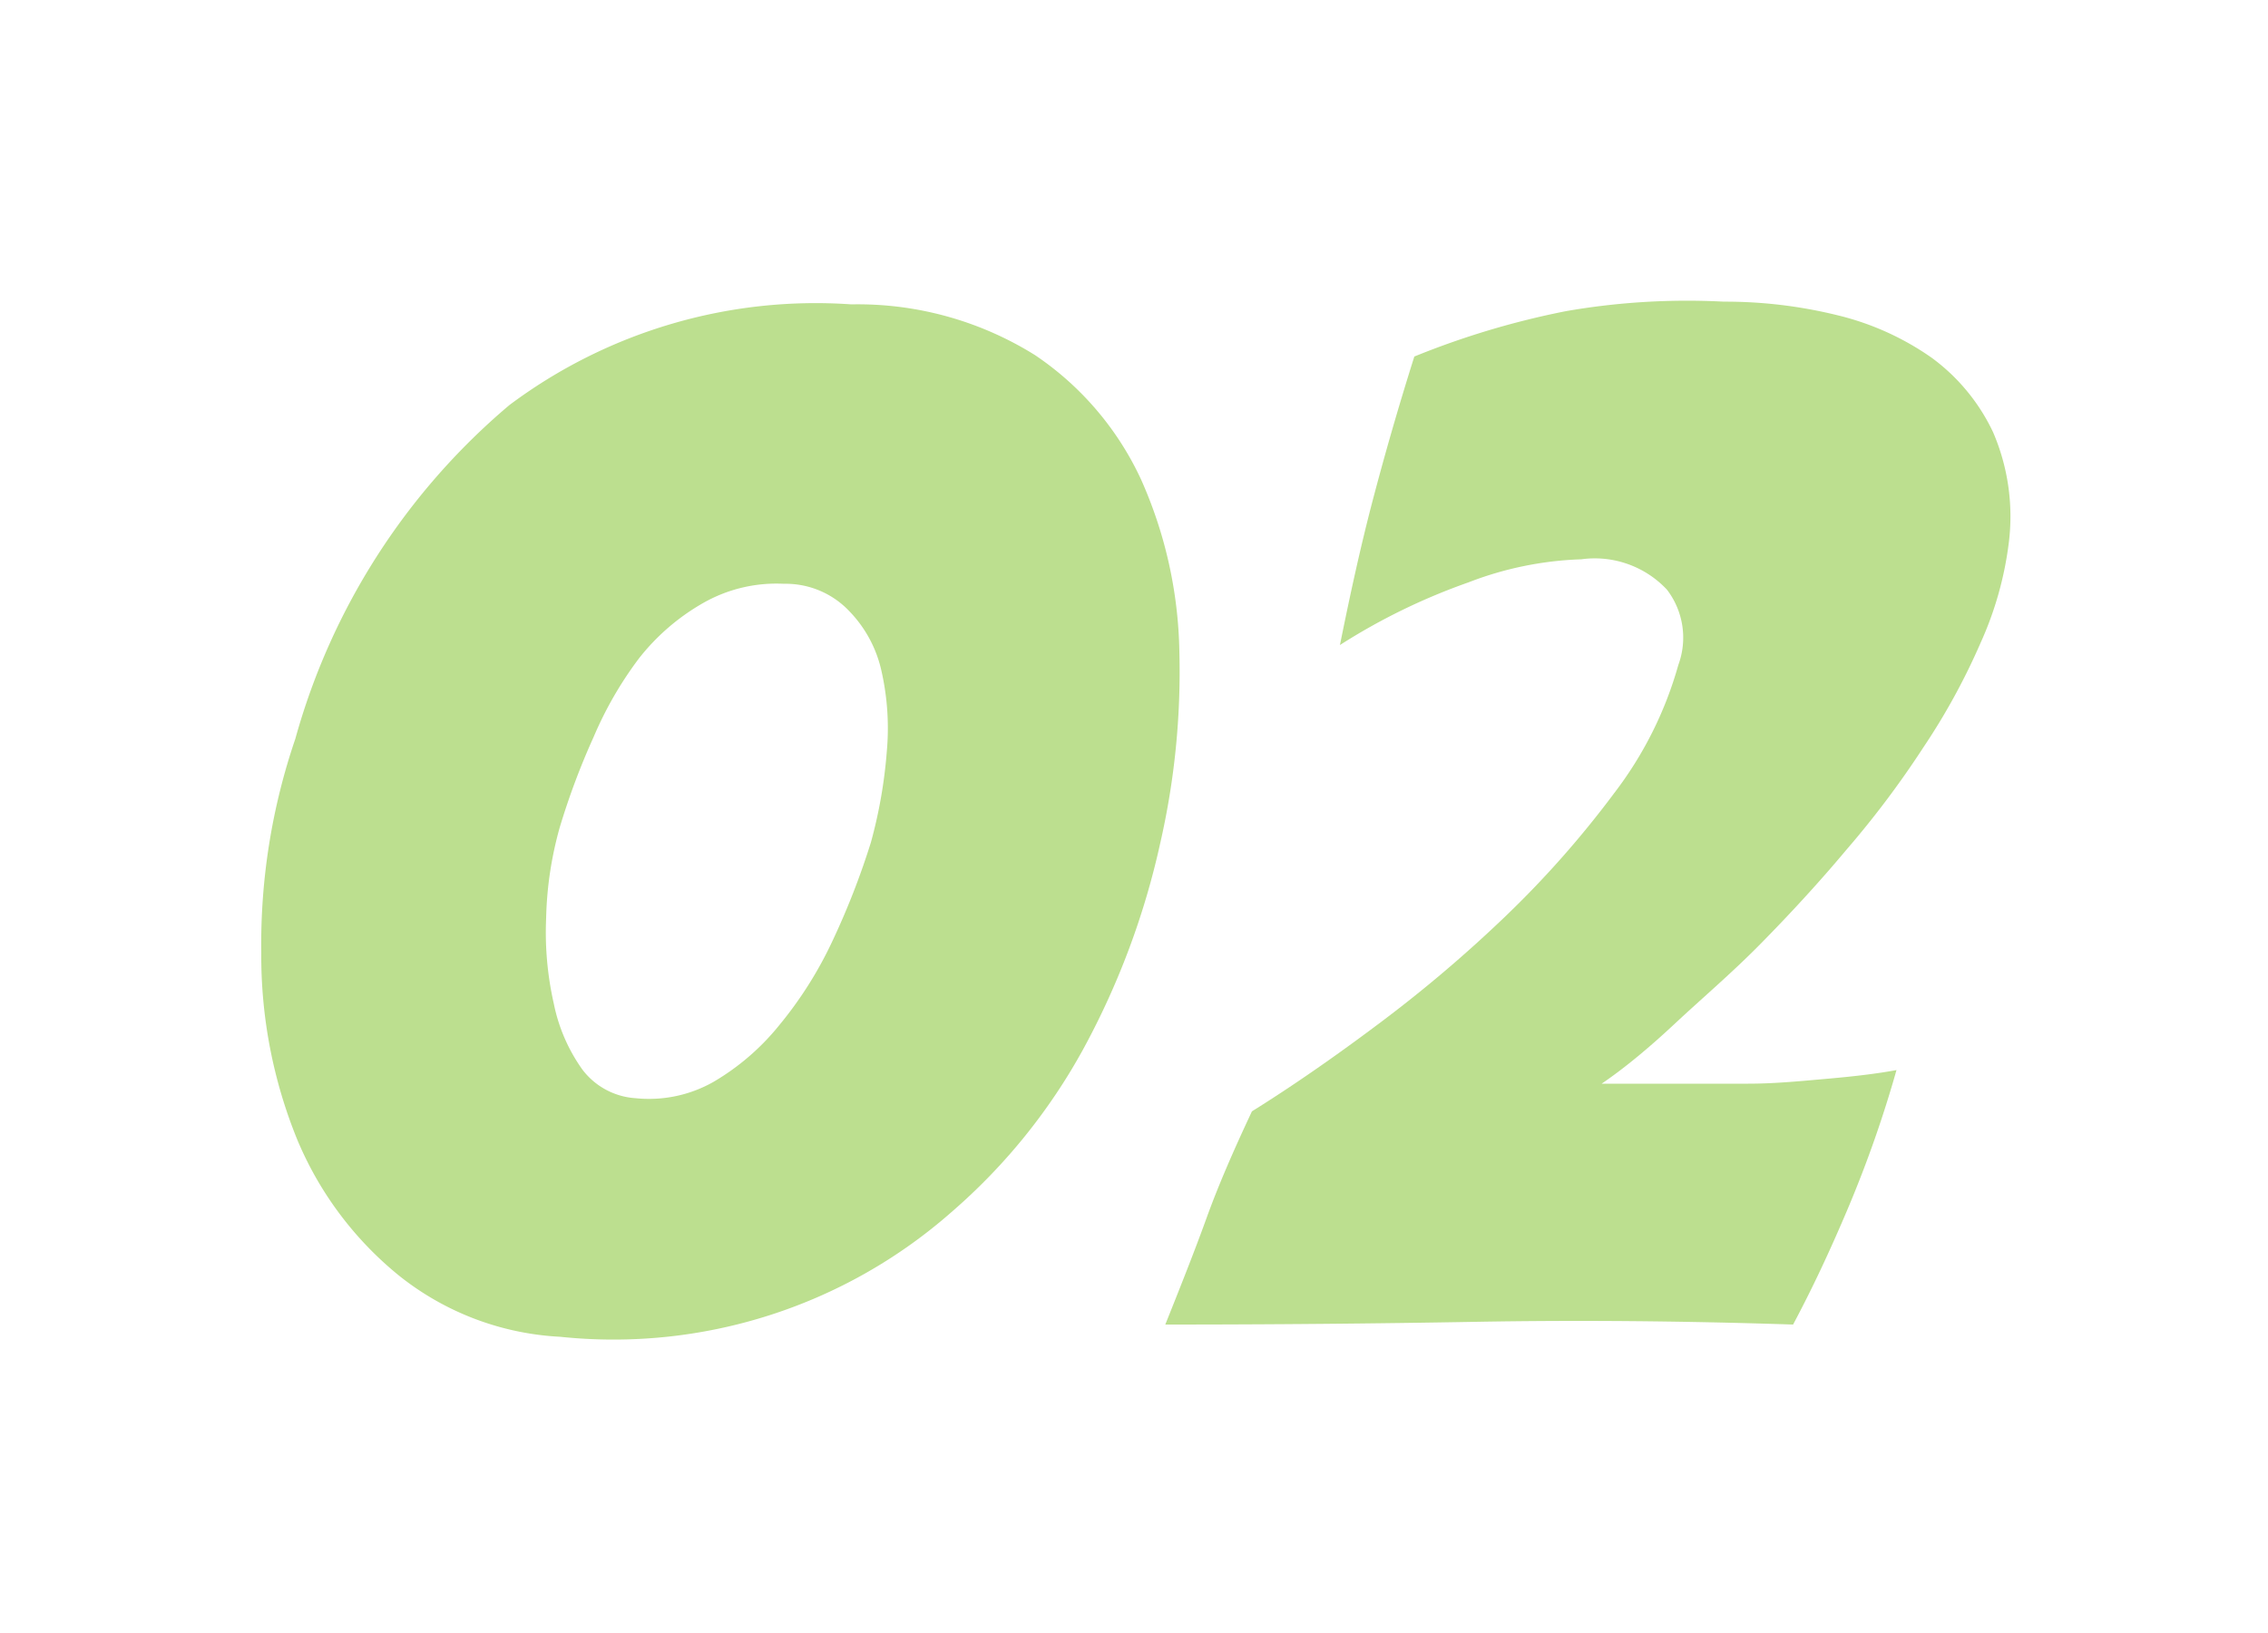 <svg xmlns="http://www.w3.org/2000/svg" viewBox="0 0 50 36"><defs><style>.cls-1{fill:#bcdf8f;}</style></defs><title>result_num_2</title><g id="レイヤー_1" data-name="レイヤー 1"><path class="cls-1" d="M18.77,6.71a7.37,7.37,0,0,1,4.05,1.12,6.69,6.69,0,0,1,2.34,2.75A9.7,9.7,0,0,1,26,14.36a16.94,16.94,0,0,1-.42,4.22,17.23,17.23,0,0,1-1.7,4.55A13,13,0,0,1,21,26.7a11.28,11.28,0,0,1-8.65,2.77,6.2,6.2,0,0,1-3.53-1.33,7.66,7.66,0,0,1-2.26-3A10.73,10.73,0,0,1,5.76,21a14,14,0,0,1,.75-4.71,14.8,14.8,0,0,1,4.72-7.36A11.27,11.27,0,0,1,18.77,6.71Zm-1.49,6.16a3.26,3.26,0,0,0-1.79.43,4.85,4.85,0,0,0-1.4,1.21,8.19,8.19,0,0,0-1,1.73,16.06,16.06,0,0,0-.75,2,8,8,0,0,0-.3,2,7.12,7.12,0,0,0,.17,1.89,3.78,3.78,0,0,0,.63,1.45,1.6,1.6,0,0,0,1.17.63,2.88,2.88,0,0,0,1.72-.36,5.31,5.31,0,0,0,1.45-1.25,8.68,8.68,0,0,0,1.16-1.83,17,17,0,0,0,.86-2.2,10.63,10.63,0,0,0,.35-2,5.72,5.72,0,0,0-.12-1.79,2.74,2.74,0,0,0-.7-1.3A1.93,1.93,0,0,0,17.28,12.87Z"/><path class="cls-1" d="M31.18,7.86a18.22,18.22,0,0,1,3.34-1A15.57,15.57,0,0,1,38,6.65a10.33,10.33,0,0,1,2.51.3,6.1,6.1,0,0,1,2.08.94,4.32,4.32,0,0,1,1.35,1.64,4.69,4.69,0,0,1,.35,2.4,7.63,7.63,0,0,1-.63,2.25,14.54,14.54,0,0,1-1.26,2.3,20.86,20.86,0,0,1-1.7,2.26c-.62.74-1.26,1.43-1.89,2.07S37.53,22,36.92,22.57s-1.14,1-1.61,1.32H36.8l1.74,0c.6,0,1.19-.06,1.76-.11s1.08-.11,1.51-.19a26.18,26.18,0,0,1-1.05,3q-.61,1.45-1.23,2.61-3.64-.12-7-.06t-6.84.06c.34-.85.65-1.63.91-2.35s.6-1.5,1-2.35c.85-.53,1.78-1.17,2.78-1.92a29.86,29.86,0,0,0,2.84-2.41,21.85,21.85,0,0,0,2.37-2.69A8.34,8.34,0,0,0,37,14.66,1.74,1.74,0,0,0,36.75,13a2.18,2.18,0,0,0-1.89-.67,7.55,7.55,0,0,0-2.49.51,13.67,13.67,0,0,0-2.83,1.38c.23-1.14.46-2.19.72-3.18S30.82,9,31.18,7.86Z"/></g></svg>